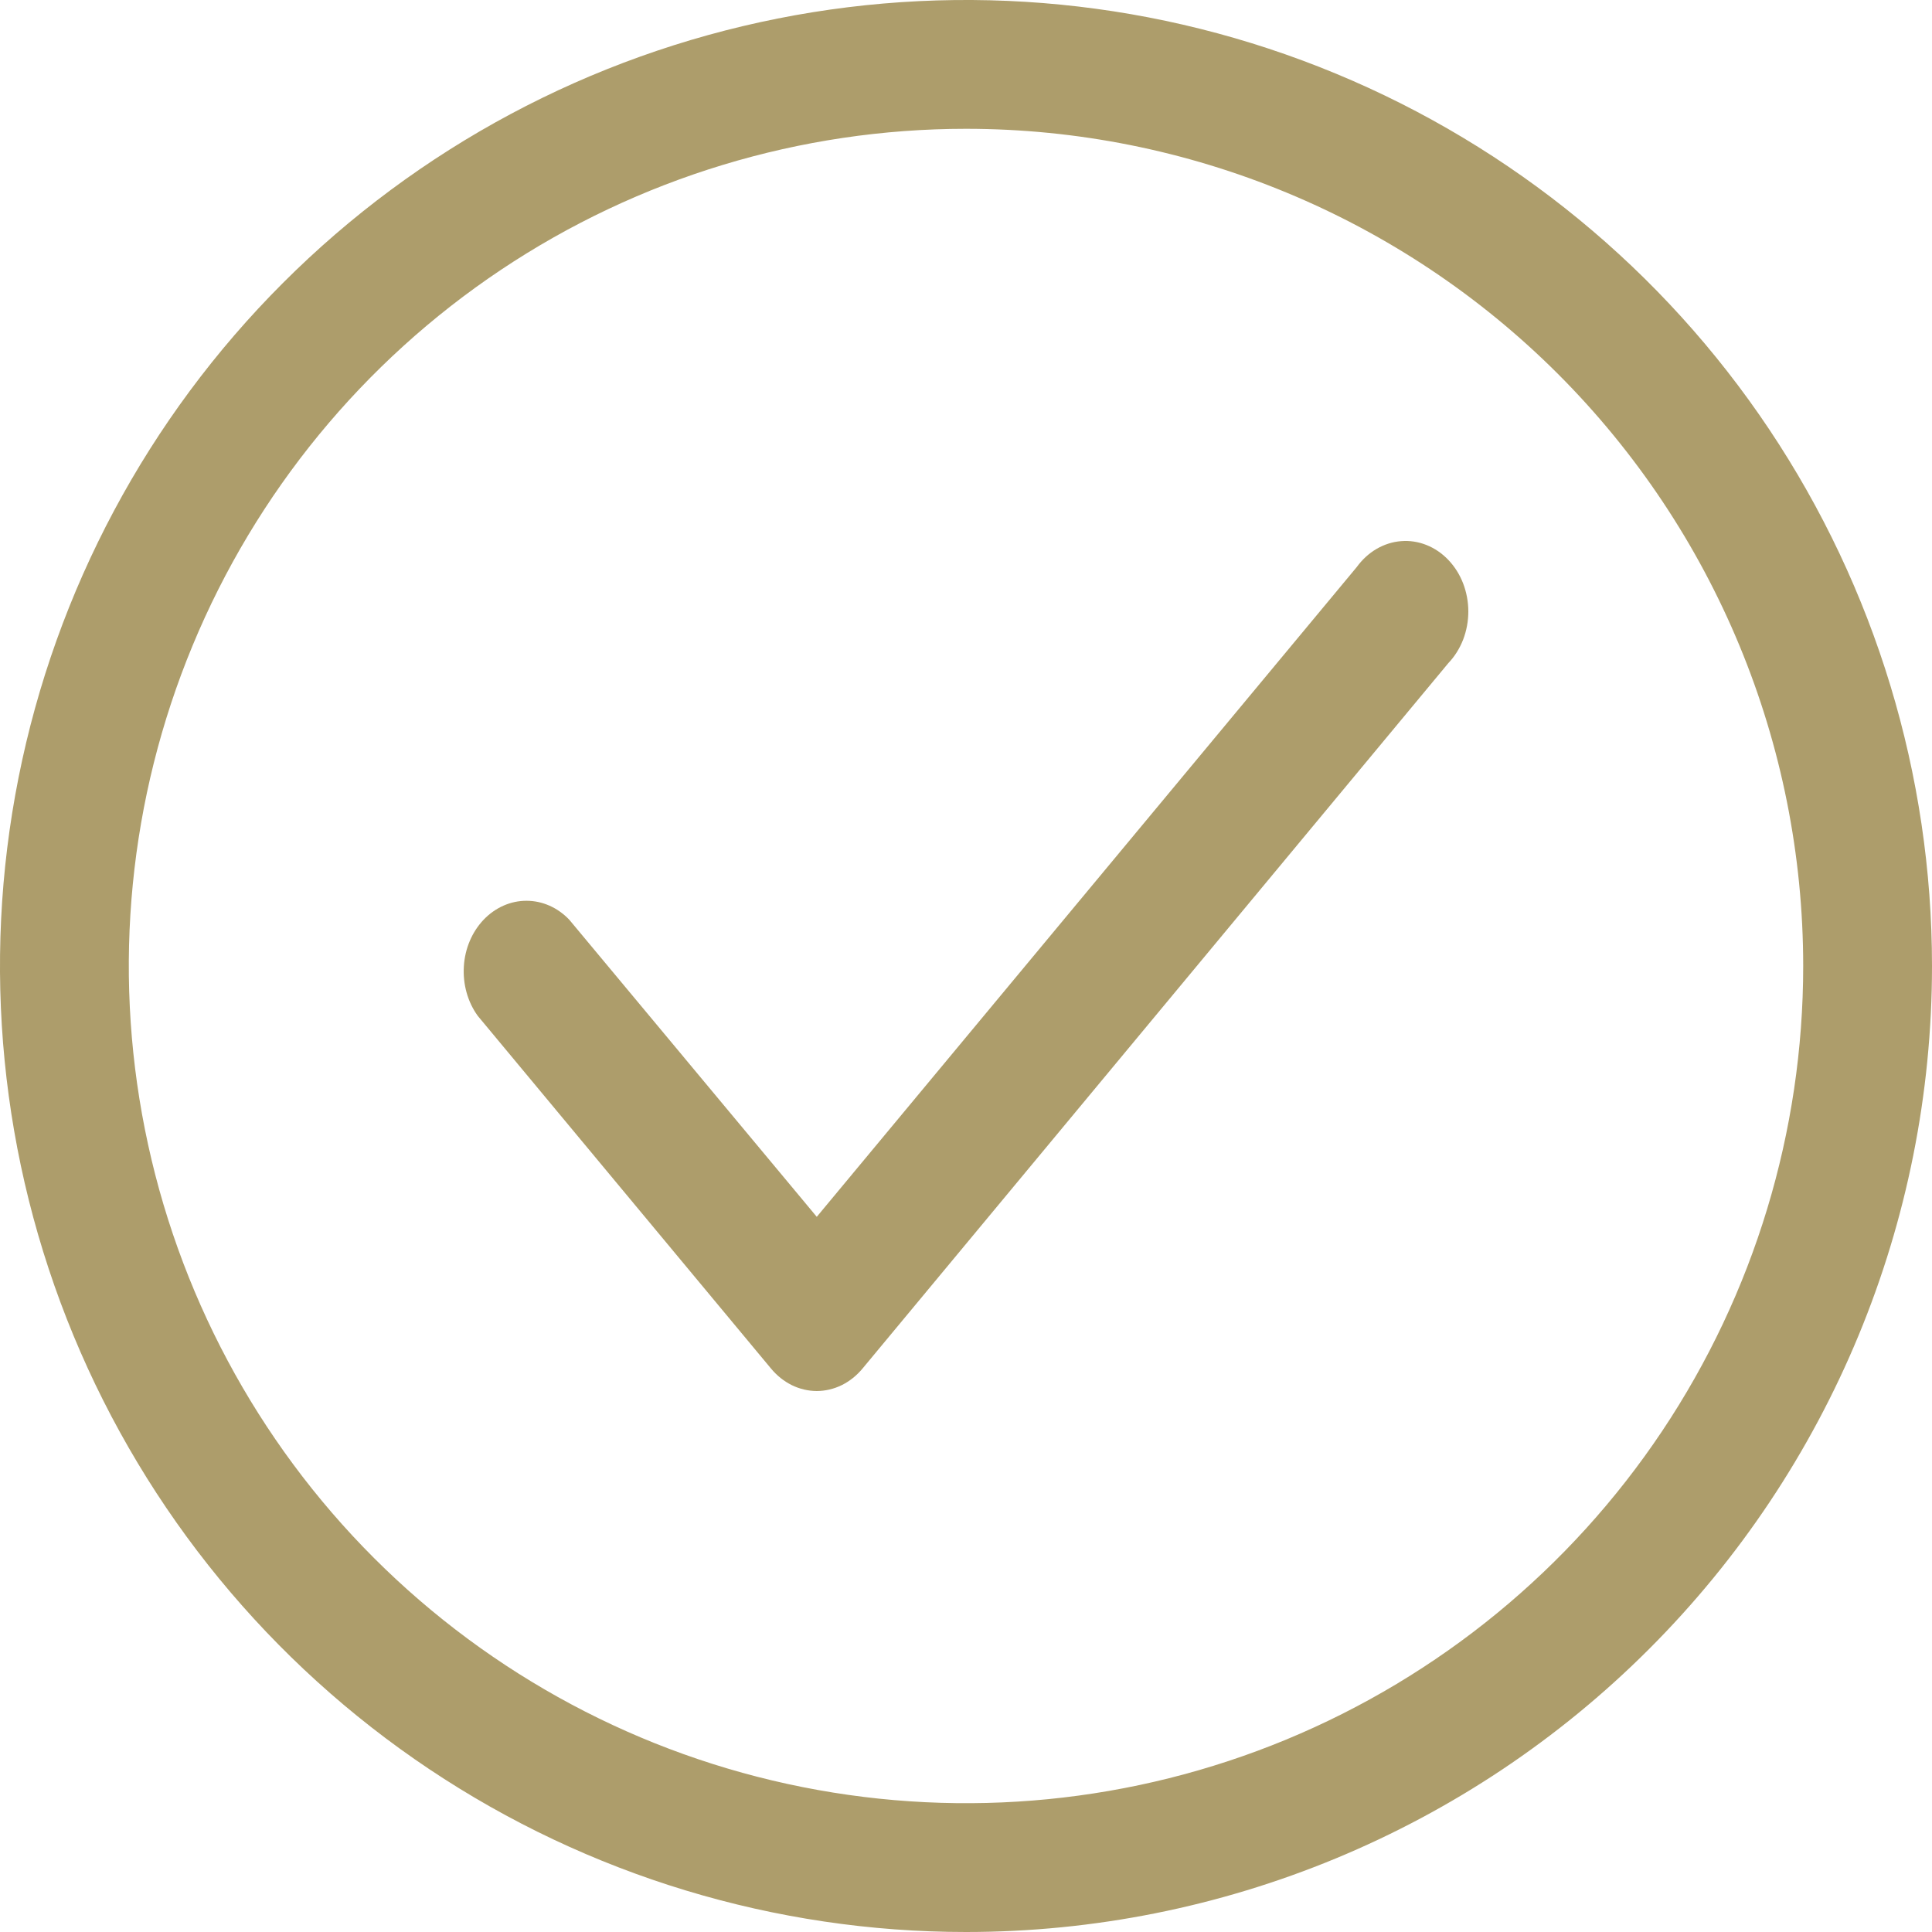<svg width="33" height="33" viewBox="0 0 33 33" fill="none" xmlns="http://www.w3.org/2000/svg">
<path d="M16.5 33C13.237 33 10.046 32.032 7.333 30.219C4.62 28.406 2.505 25.829 1.256 22.814C0.007 19.799 -0.32 16.482 0.317 13.281C0.954 10.08 2.525 7.14 4.833 4.833C7.14 2.525 10.08 0.954 13.281 0.317C16.482 -0.32 19.799 0.007 22.814 1.256C25.829 2.505 28.406 4.62 30.219 7.333C32.032 10.046 33 13.237 33 16.5C33 20.876 31.262 25.073 28.167 28.167C25.073 31.262 20.876 33 16.5 33ZM16.5 2.2C13.672 2.2 10.907 3.039 8.555 4.61C6.204 6.181 4.371 8.415 3.289 11.028C2.206 13.641 1.923 16.516 2.475 19.29C3.027 22.064 4.388 24.612 6.388 26.612C8.388 28.611 10.936 29.974 13.71 30.525C16.484 31.077 19.359 30.794 21.972 29.712C24.585 28.629 26.819 26.796 28.39 24.445C29.961 22.093 30.8 19.328 30.8 16.5C30.8 12.707 29.293 9.07 26.612 6.388C23.93 3.707 20.293 2.2 16.5 2.2V2.2Z" fill="#AD9D6B"/>
<path d="M13.951 23.76C13.804 23.759 13.658 23.725 13.524 23.659C13.389 23.592 13.268 23.495 13.168 23.374L8.159 17.35C7.988 17.113 7.904 16.811 7.923 16.507C7.941 16.202 8.063 15.917 8.261 15.709C8.46 15.501 8.722 15.385 8.994 15.386C9.265 15.386 9.527 15.502 9.725 15.711L13.951 20.784L23.174 9.686C23.267 9.558 23.382 9.452 23.512 9.376C23.643 9.3 23.786 9.254 23.933 9.243C24.079 9.231 24.227 9.254 24.365 9.309C24.504 9.364 24.631 9.451 24.738 9.563C24.846 9.676 24.932 9.812 24.991 9.964C25.049 10.115 25.08 10.278 25.08 10.444C25.08 10.609 25.05 10.772 24.992 10.924C24.933 11.075 24.848 11.212 24.74 11.325L14.734 23.374C14.634 23.495 14.513 23.592 14.378 23.659C14.243 23.725 14.098 23.759 13.951 23.76Z" fill="#AD9D6B"/>
</svg>
